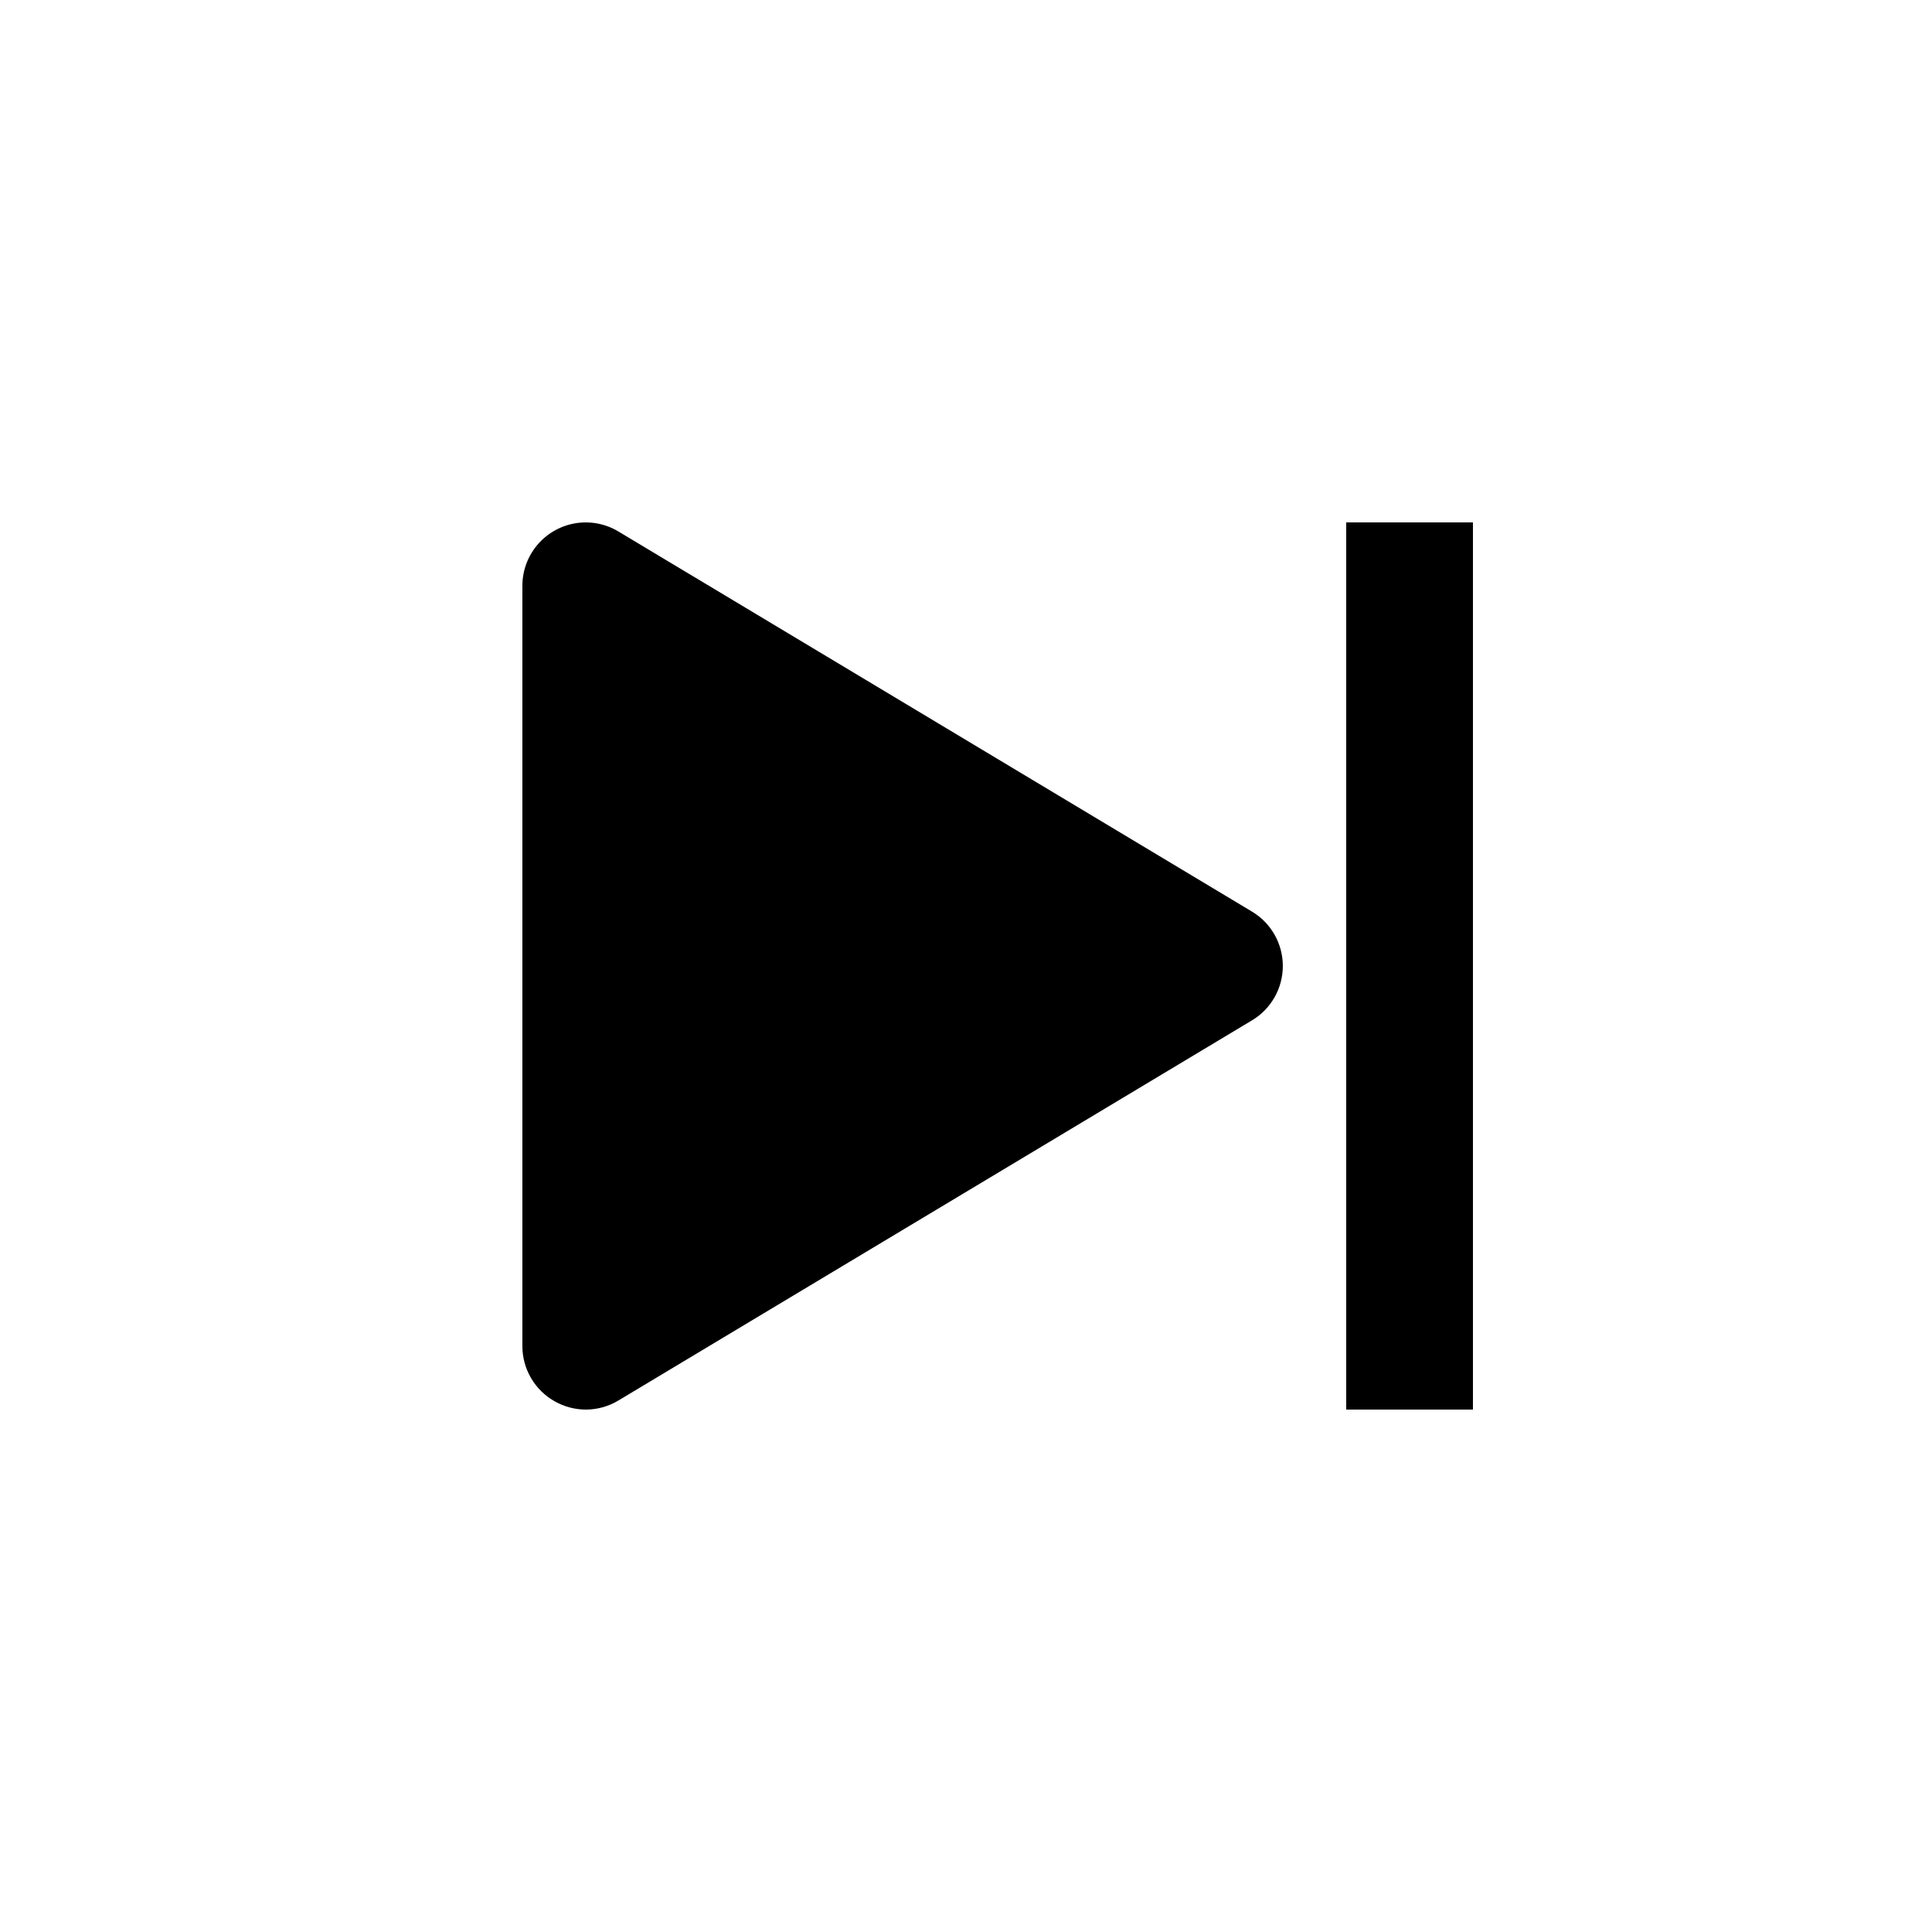 <?xml version="1.0" encoding="UTF-8"?>
<!-- Uploaded to: SVG Repo, www.svgrepo.com, Generator: SVG Repo Mixer Tools -->
<svg fill="#000000" width="800px" height="800px" version="1.1" viewBox="144 144 512 512" xmlns="http://www.w3.org/2000/svg">
 <g>
  <path d="m500.76 282.44h33.586v235.11h-33.586z"/>
  <path d="m483.96 400c0 5.93-3.125 11.418-8.227 14.441l-167.94 100.76c-2.59 1.539-5.551 2.352-8.562 2.352-2.887-0.008-5.719-0.762-8.23-2.184-2.594-1.457-4.754-3.578-6.258-6.148-1.508-2.566-2.301-5.488-2.309-8.461v-201.52c0.004-3.973 1.41-7.812 3.973-10.844 2.566-3.031 6.121-5.059 10.035-5.715 3.914-0.66 7.938 0.09 11.352 2.113l167.94 100.76c5.102 3.023 8.227 8.516 8.227 14.445z"/>
 </g>
</svg>